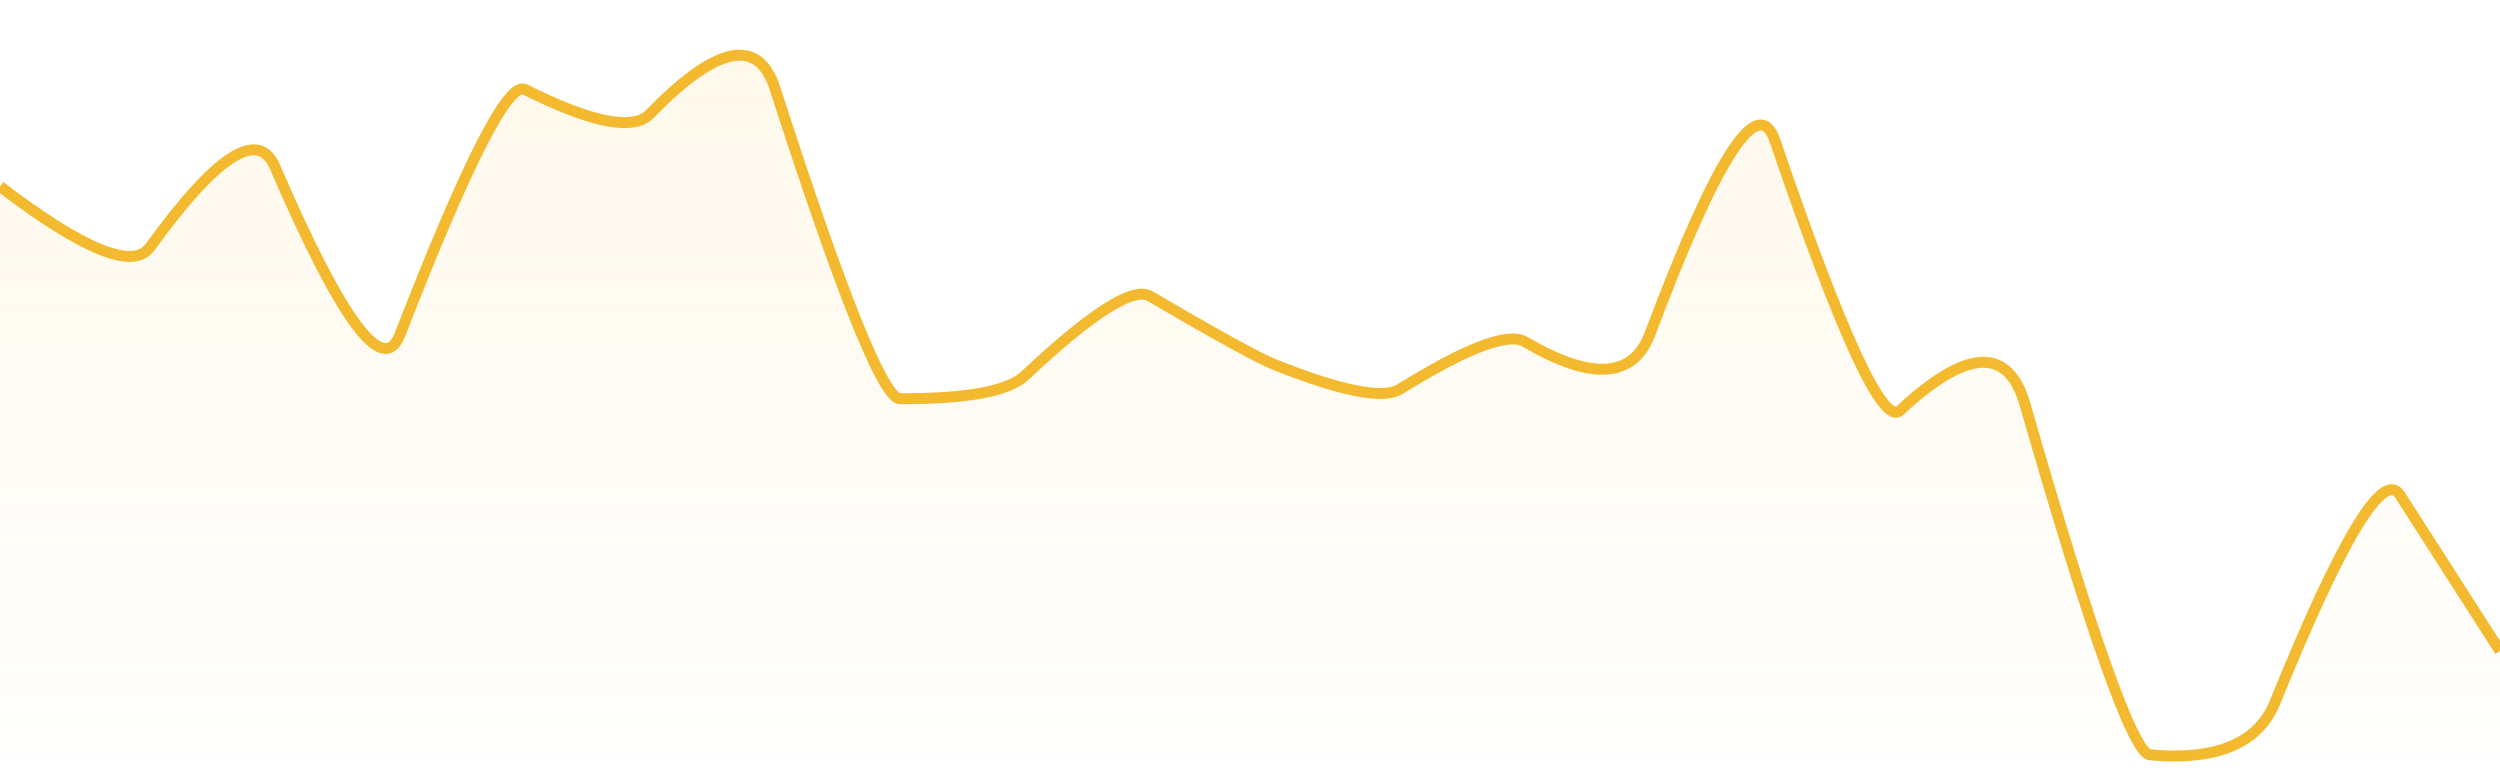 <svg xmlns="http://www.w3.org/2000/svg" viewBox="0 0 342 106" width="342" height="106">
  <defs>
    <linearGradient id="gradient" x1="0" y1="0" x2="0" y2="1">
      <stop offset="0%" stop-color="#F3BA2F" stop-opacity="0.1" />
      <stop offset="100%" stop-color="#F3BA2F" stop-opacity="0" />
    </linearGradient>
  </defs>
  <path d="M 0,25.5 Q 17.1,38.55 20.52,33.82 Q 34.2,14.91 37.62,22.84 Q 51.3,54.57 54.72,45.76 Q 68.4,10.53 71.82,12.24 Q 85.5,19.1 88.92,15.58 Q 102.6,1.5 106.02,12.1 Q 119.7,54.52 123.12,54.54 Q 136.8,54.6 140.22,51.38 Q 153.9,38.51 157.32,40.51 Q 171,48.53 174.42,49.9 Q 188.1,55.35 191.52,53.23 Q 205.2,44.75 208.62,46.75 Q 222.3,54.78 225.72,45.67 Q 239.4,9.23 242.82,19.26 Q 256.5,59.36 259.92,56.16 Q 273.6,43.4 277.02,55.31 Q 290.7,102.96 294.12,103.26 Q 307.8,104.5 311.22,96.08 Q 324.9,62.39 328.32,67.72 T 342,89.06 L 342,106 L 0,106 Z" fill="url(#gradient)" />
  <path d="M 0,25.5 Q 17.1,38.55 20.52,33.82 Q 34.2,14.91 37.62,22.84 Q 51.3,54.57 54.72,45.76 Q 68.4,10.53 71.82,12.24 Q 85.5,19.1 88.92,15.58 Q 102.6,1.5 106.02,12.1 Q 119.7,54.52 123.12,54.54 Q 136.8,54.6 140.22,51.38 Q 153.9,38.51 157.32,40.51 Q 171,48.53 174.42,49.9 Q 188.1,55.35 191.52,53.23 Q 205.2,44.75 208.62,46.75 Q 222.3,54.78 225.72,45.67 Q 239.4,9.23 242.82,19.26 Q 256.5,59.36 259.92,56.16 Q 273.6,43.4 277.02,55.31 Q 290.7,102.96 294.12,103.26 Q 307.8,104.5 311.22,96.08 Q 324.9,62.39 328.32,67.72 T 342,89.06" fill="none" stroke="#F3BA2F" stroke-width="1.5" />
</svg>